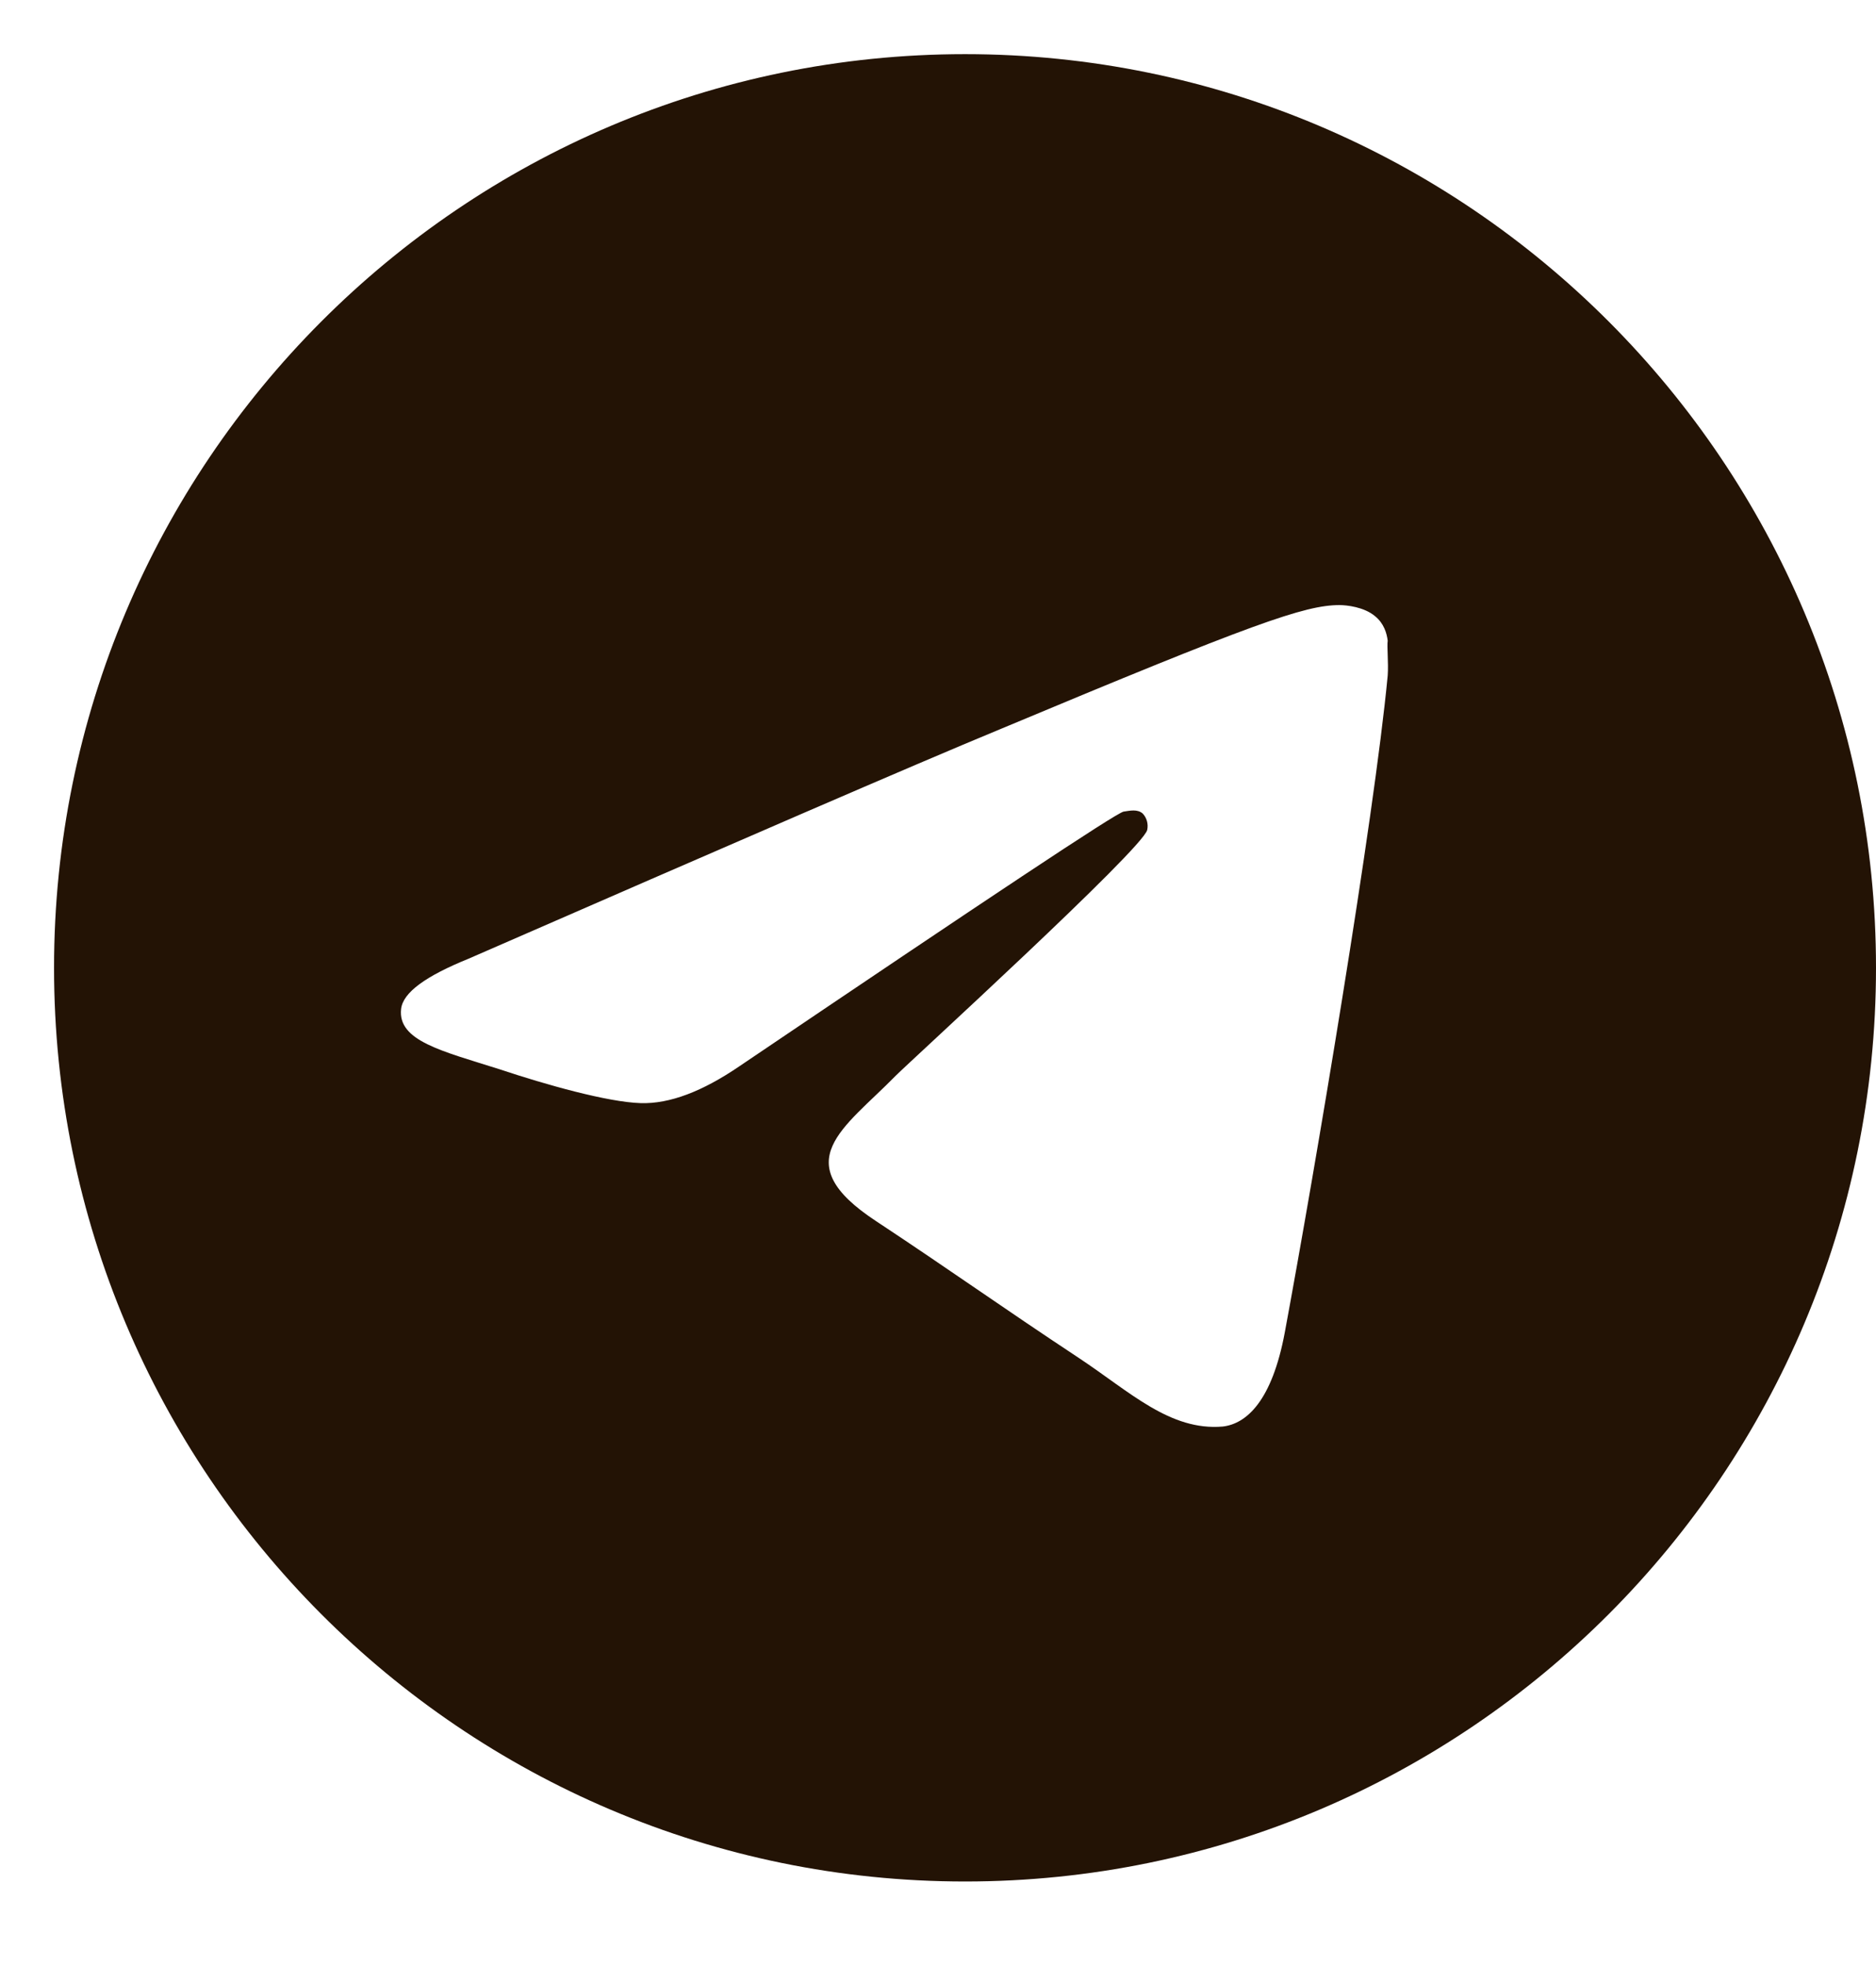 <?xml version="1.0" encoding="UTF-8"?> <svg xmlns="http://www.w3.org/2000/svg" width="21" height="22" viewBox="0 0 21 22" fill="none"><path d="M10.803 0.606C5.173 0.606 0.605 5.187 0.605 10.83C0.605 16.474 5.173 21.054 10.803 21.054C16.431 21.054 21 16.474 21 10.83C21 5.187 16.431 0.606 10.803 0.606ZM15.534 7.559C15.381 9.174 14.718 13.1 14.382 14.91C14.239 15.677 13.954 15.932 13.688 15.963C13.097 16.014 12.648 15.574 12.077 15.196C11.18 14.603 10.67 14.235 9.803 13.662C8.794 12.998 9.446 12.63 10.027 12.037C10.18 11.883 12.791 9.501 12.842 9.287C12.849 9.254 12.848 9.22 12.839 9.188C12.83 9.156 12.814 9.127 12.791 9.103C12.73 9.051 12.648 9.072 12.577 9.082C12.485 9.103 11.057 10.053 8.273 11.934C7.866 12.211 7.498 12.354 7.172 12.344C6.805 12.333 6.112 12.139 5.592 11.965C4.949 11.761 4.449 11.648 4.49 11.29C4.511 11.106 4.766 10.922 5.245 10.728C8.222 9.43 10.201 8.571 11.19 8.162C14.025 6.976 14.606 6.771 14.994 6.771C15.075 6.771 15.269 6.792 15.391 6.894C15.493 6.976 15.524 7.088 15.534 7.17C15.524 7.232 15.544 7.416 15.534 7.559Z" fill="#231305"></path></svg> 